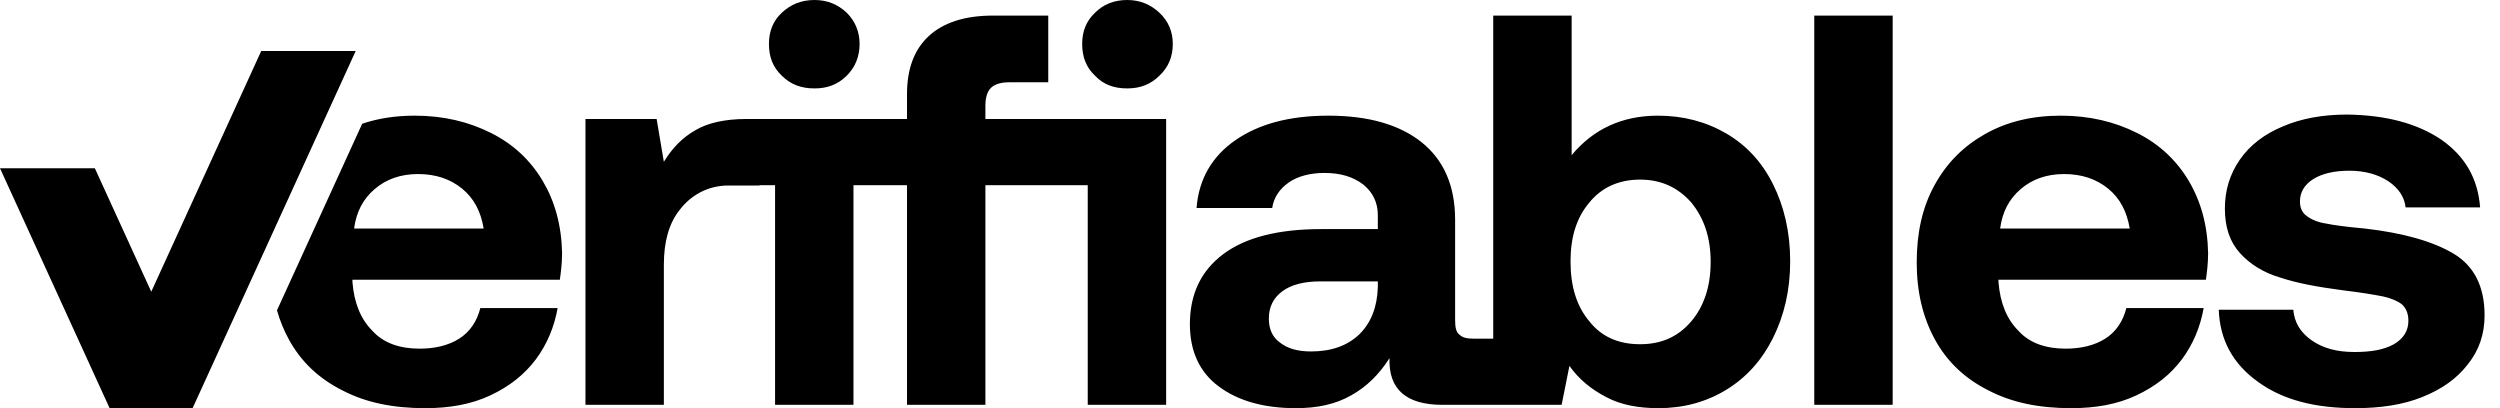 <svg width="147" height="24" viewBox="0 0 147 24" fill="black" xmlns="http://www.w3.org/2000/svg">
<g clip-path="url(#clip0_33_77)">
<path d="M11.325 24L20.916 2.997H15.361L8.894 17.152L5.577 9.894H0L6.445 24H11.325Z" fill="black"/>
<path fill-rule="evenodd" clip-rule="evenodd" d="M50.544 2.583C50.544 1.864 50.282 1.243 49.792 0.752C49.269 0.262 48.648 0 47.896 0C47.111 0 46.49 0.262 45.966 0.752C45.443 1.243 45.214 1.864 45.214 2.583C45.214 3.335 45.443 3.956 45.966 4.447C46.49 4.97 47.111 5.199 47.896 5.199C48.648 5.199 49.269 4.97 49.792 4.447C50.282 3.956 50.544 3.335 50.544 2.583ZM50.184 6.997H45.574H44.659H44.527H43.874C42.632 6.997 41.618 7.226 40.899 7.651C40.147 8.076 39.526 8.698 39.035 9.515L38.61 6.997H34.425V23.804H39.035V15.564C39.035 14.223 39.33 13.144 39.951 12.36C40.539 11.575 41.52 10.908 42.828 10.908H44.659V10.888H45.574V23.804H50.184V10.888H53.332V23.804H57.942V10.888H63.959V23.804H68.569V6.997H57.942V6.213C57.942 5.755 58.04 5.395 58.269 5.166C58.465 4.97 58.825 4.839 59.316 4.839H61.637V0.916H58.4C56.7 0.916 55.457 1.341 54.607 2.125C53.757 2.91 53.332 4.054 53.332 5.526V6.997H50.184ZM16.286 18.248C16.461 18.86 16.697 19.436 16.995 19.978C17.715 21.286 18.761 22.267 20.134 22.954C21.508 23.673 23.11 24 25.006 24C26.445 24 27.72 23.771 28.832 23.248C29.944 22.725 30.826 22.038 31.513 21.123C32.167 20.24 32.592 19.226 32.788 18.114H28.243C28.047 18.899 27.622 19.52 27.001 19.913C26.38 20.305 25.595 20.501 24.679 20.501C23.502 20.501 22.554 20.174 21.9 19.455C21.213 18.768 20.821 17.82 20.723 16.578V16.447H32.919C32.984 15.989 33.05 15.466 33.05 14.877C33.017 13.242 32.625 11.836 31.905 10.627C31.186 9.417 30.172 8.469 28.865 7.815C27.557 7.161 26.085 6.801 24.385 6.801C23.258 6.801 22.232 6.959 21.297 7.275L16.286 18.248ZM20.821 13.439H28.439C28.276 12.425 27.851 11.64 27.164 11.085C26.478 10.529 25.628 10.234 24.581 10.234C23.568 10.234 22.717 10.529 22.031 11.117C21.344 11.706 20.952 12.458 20.821 13.439ZM66.28 5.199C65.495 5.199 64.874 4.97 64.384 4.447C63.861 3.956 63.632 3.335 63.632 2.583C63.632 1.864 63.861 1.243 64.384 0.752C64.874 0.262 65.495 0 66.28 0C67.032 0 67.653 0.262 68.177 0.752C68.7 1.243 68.961 1.864 68.961 2.583C68.961 3.335 68.7 3.956 68.177 4.447C67.653 4.97 67.032 5.199 66.28 5.199ZM87.802 19.913H86.64C86.248 19.913 85.986 19.847 85.823 19.684C85.627 19.553 85.561 19.259 85.561 18.834V12.915C85.561 10.954 84.907 9.417 83.599 8.371C82.291 7.324 80.46 6.801 78.106 6.801C75.817 6.801 74.019 7.292 72.646 8.24C71.272 9.188 70.488 10.529 70.357 12.229H74.804C74.902 11.608 75.229 11.117 75.785 10.725C76.308 10.365 77.027 10.169 77.877 10.169C78.826 10.169 79.578 10.398 80.166 10.856C80.722 11.313 81.016 11.902 81.016 12.654V13.471H77.681C75.163 13.471 73.234 13.962 71.926 14.943C70.618 15.924 69.965 17.297 69.965 19.063C69.965 20.632 70.52 21.875 71.665 22.725C72.809 23.575 74.313 24 76.21 24C77.452 24 78.531 23.771 79.447 23.248C80.33 22.758 81.082 22.038 81.703 21.057C81.638 22.888 82.684 23.804 84.809 23.804H87.802H89.331H91.824L92.282 21.515C92.838 22.3 93.557 22.888 94.44 23.346C95.29 23.804 96.337 24 97.514 24C98.985 24 100.325 23.64 101.502 22.921C102.68 22.202 103.595 21.188 104.249 19.88C104.903 18.572 105.263 17.068 105.263 15.368C105.263 13.635 104.903 12.131 104.249 10.823C103.595 9.515 102.68 8.534 101.502 7.847C100.325 7.161 98.985 6.801 97.481 6.801C95.388 6.801 93.688 7.586 92.413 9.123V0.916H87.802V19.913ZM77.648 16.545H81.016V16.872C80.984 18.049 80.624 18.965 79.937 19.651C79.218 20.338 78.27 20.665 77.093 20.665C76.308 20.665 75.719 20.501 75.261 20.142C74.804 19.815 74.608 19.324 74.608 18.736C74.608 18.049 74.869 17.526 75.392 17.134C75.915 16.741 76.668 16.545 77.648 16.545ZM96.435 20.24C97.677 20.24 98.658 19.815 99.443 18.899C100.195 18.016 100.587 16.839 100.587 15.4C100.587 13.962 100.195 12.817 99.443 11.902C98.658 11.019 97.677 10.561 96.435 10.561C95.192 10.561 94.179 11.019 93.459 11.902C92.707 12.785 92.347 13.929 92.347 15.368C92.347 16.839 92.707 18.016 93.459 18.899C94.179 19.815 95.192 20.24 96.435 20.24ZM111.289 0.916H106.679V23.804H111.289V0.916ZM112.703 15.433C112.703 13.7 113.03 12.196 113.75 10.888C114.469 9.58 115.45 8.599 116.725 7.88C118 7.161 119.472 6.801 121.172 6.801C122.872 6.801 124.344 7.161 125.652 7.815C126.96 8.469 127.973 9.417 128.693 10.627C129.412 11.836 129.804 13.242 129.837 14.877C129.837 15.466 129.772 15.989 129.706 16.447H117.51V16.578C117.608 17.82 118 18.768 118.687 19.455C119.341 20.174 120.289 20.501 121.466 20.501C122.382 20.501 123.167 20.305 123.788 19.913C124.409 19.52 124.834 18.899 125.03 18.114H129.575C129.379 19.226 128.954 20.24 128.3 21.123C127.614 22.038 126.731 22.725 125.619 23.248C124.507 23.771 123.232 24 121.793 24C119.897 24 118.295 23.673 116.921 22.954C115.548 22.267 114.502 21.286 113.782 19.978C113.063 18.67 112.703 17.166 112.703 15.433ZM117.608 13.439H125.227C125.063 12.425 124.638 11.64 123.951 11.085C123.265 10.529 122.415 10.234 121.368 10.234C120.355 10.234 119.505 10.529 118.818 11.117C118.131 11.706 117.739 12.458 117.608 13.439ZM138.441 20.698C137.395 20.698 136.578 20.469 135.924 20.011C135.27 19.553 134.91 18.965 134.845 18.212H130.463C130.528 20.011 131.313 21.417 132.785 22.463C134.223 23.509 136.12 24 138.474 24C139.978 24 141.286 23.804 142.43 23.346C143.575 22.888 144.458 22.267 145.112 21.417C145.766 20.599 146.093 19.651 146.093 18.54C146.093 16.839 145.471 15.629 144.261 14.91C143.052 14.191 141.319 13.7 139.063 13.439C137.984 13.341 137.231 13.242 136.774 13.144C136.316 13.079 135.924 12.915 135.662 12.719C135.368 12.523 135.237 12.229 135.237 11.836C135.237 11.313 135.499 10.856 136.022 10.529C136.545 10.202 137.264 10.038 138.147 10.038C139.063 10.038 139.847 10.267 140.436 10.659C141.024 11.052 141.384 11.575 141.449 12.196H145.831C145.7 10.496 144.948 9.188 143.542 8.207C142.136 7.259 140.305 6.768 138.016 6.736C136.578 6.736 135.335 6.965 134.256 7.422C133.144 7.88 132.294 8.534 131.706 9.384C131.117 10.234 130.823 11.183 130.823 12.262C130.823 13.373 131.117 14.223 131.706 14.877C132.294 15.531 133.079 16.022 134.06 16.316C135.041 16.643 136.251 16.872 137.755 17.068C138.834 17.199 139.618 17.33 140.109 17.428C140.567 17.526 140.959 17.689 141.221 17.886C141.482 18.114 141.613 18.441 141.613 18.866C141.613 19.455 141.319 19.913 140.763 20.24C140.174 20.567 139.422 20.698 138.441 20.698Z" fill="black"/>
</g>
<defs>
<clipPath id="clip0_33_77">
<rect width="146.093" height="24" fill="black"/>
</clipPath>
</defs>
</svg>
